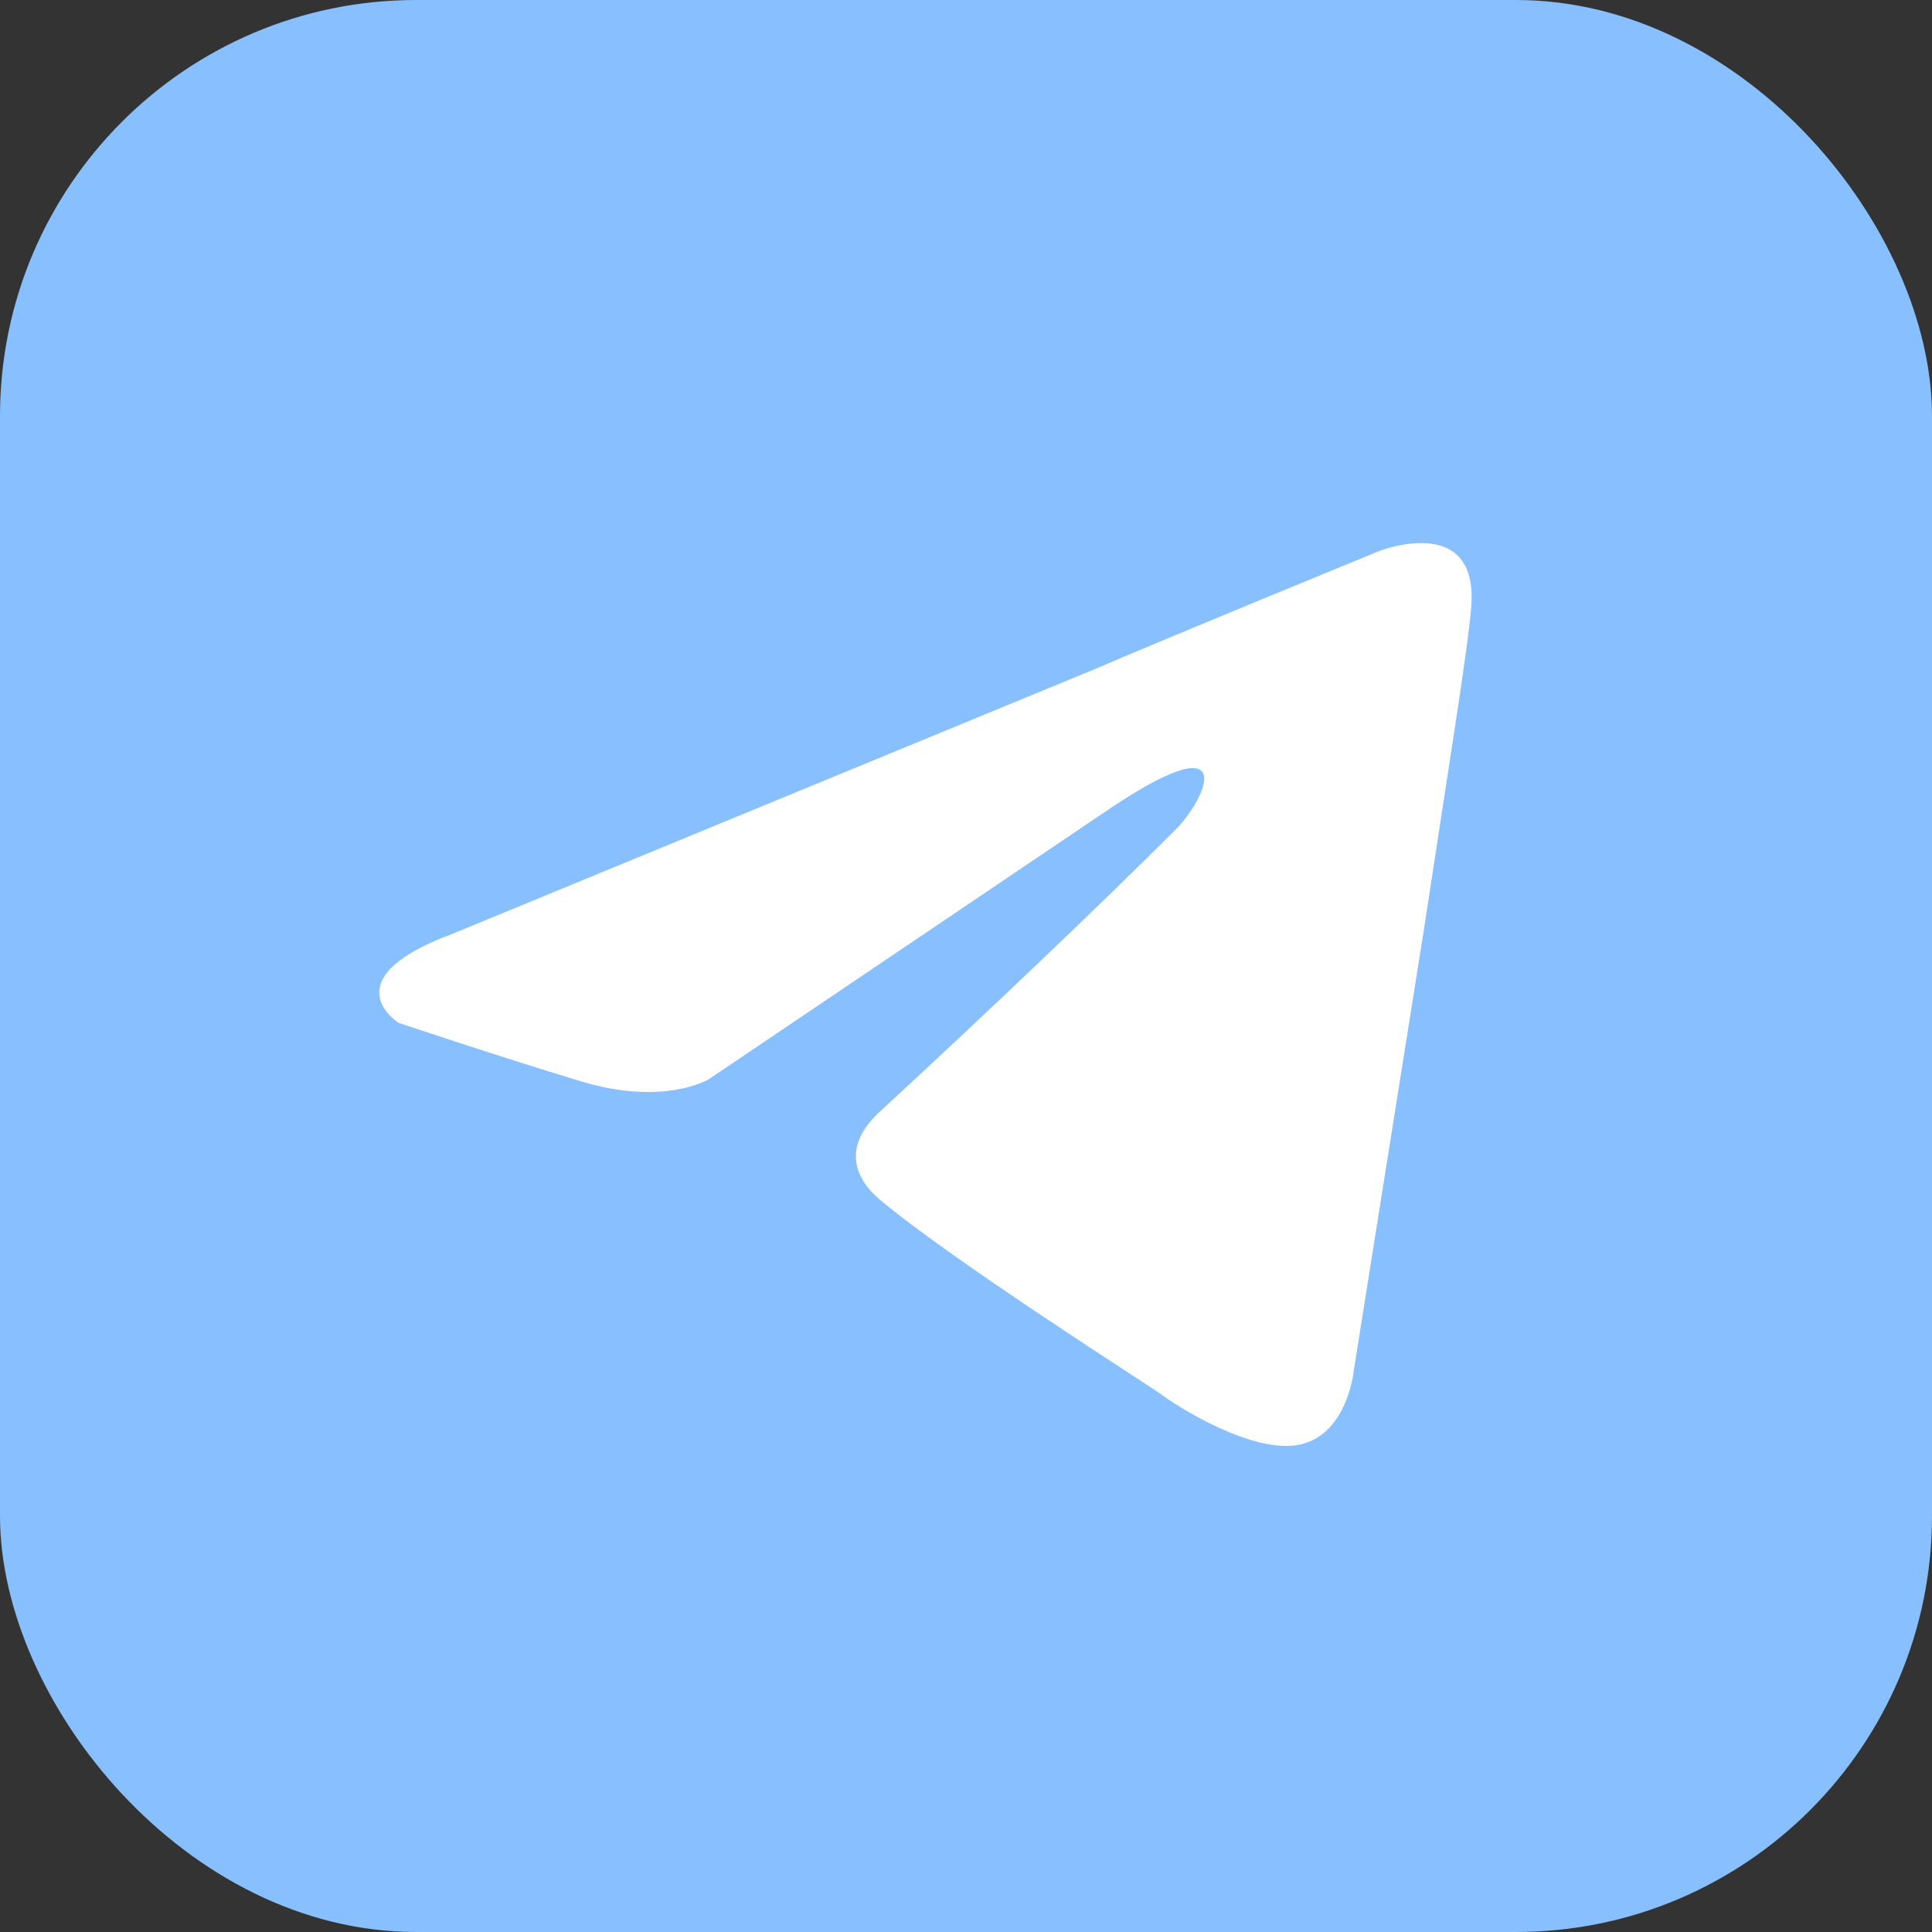 <?xml version="1.0" encoding="UTF-8"?> <svg xmlns="http://www.w3.org/2000/svg" viewBox="0 0 116.36 116.36"><rect x="0" y="0" width="116.36" height="116.36" fill="#333333" stroke="none"/> <defs> <style>.cls-1{fill:#87bfff;}.cls-2{fill:#fff;}</style> </defs> <g id="Слой_2" data-name="Слой 2"> <g id="Social_media"> <rect class="cls-1" width="116.36" height="116.36" rx="25.06"></rect> <path class="cls-2" d="M26.89,56.39,66.06,40.25c3.87-1.68,17-7.06,17-7.06s6-2.36,5.55,3.36c-.17,2.35-1.51,10.59-2.86,19.5l-4.2,26.4s-.34,3.87-3.2,4.54-7.56-2.36-8.4-3c-.67-.5-12.61-8.07-17-11.77-1.18-1-2.53-3,.16-5.38C59.17,61.26,66.4,54.37,70.77,50c2-2,4-6.73-4.37-1L42.69,65S40,66.64,35,65.13,24,61.6,24,61.6s-4-2.52,2.86-5.21Z"></path> </g> </g> </svg> 